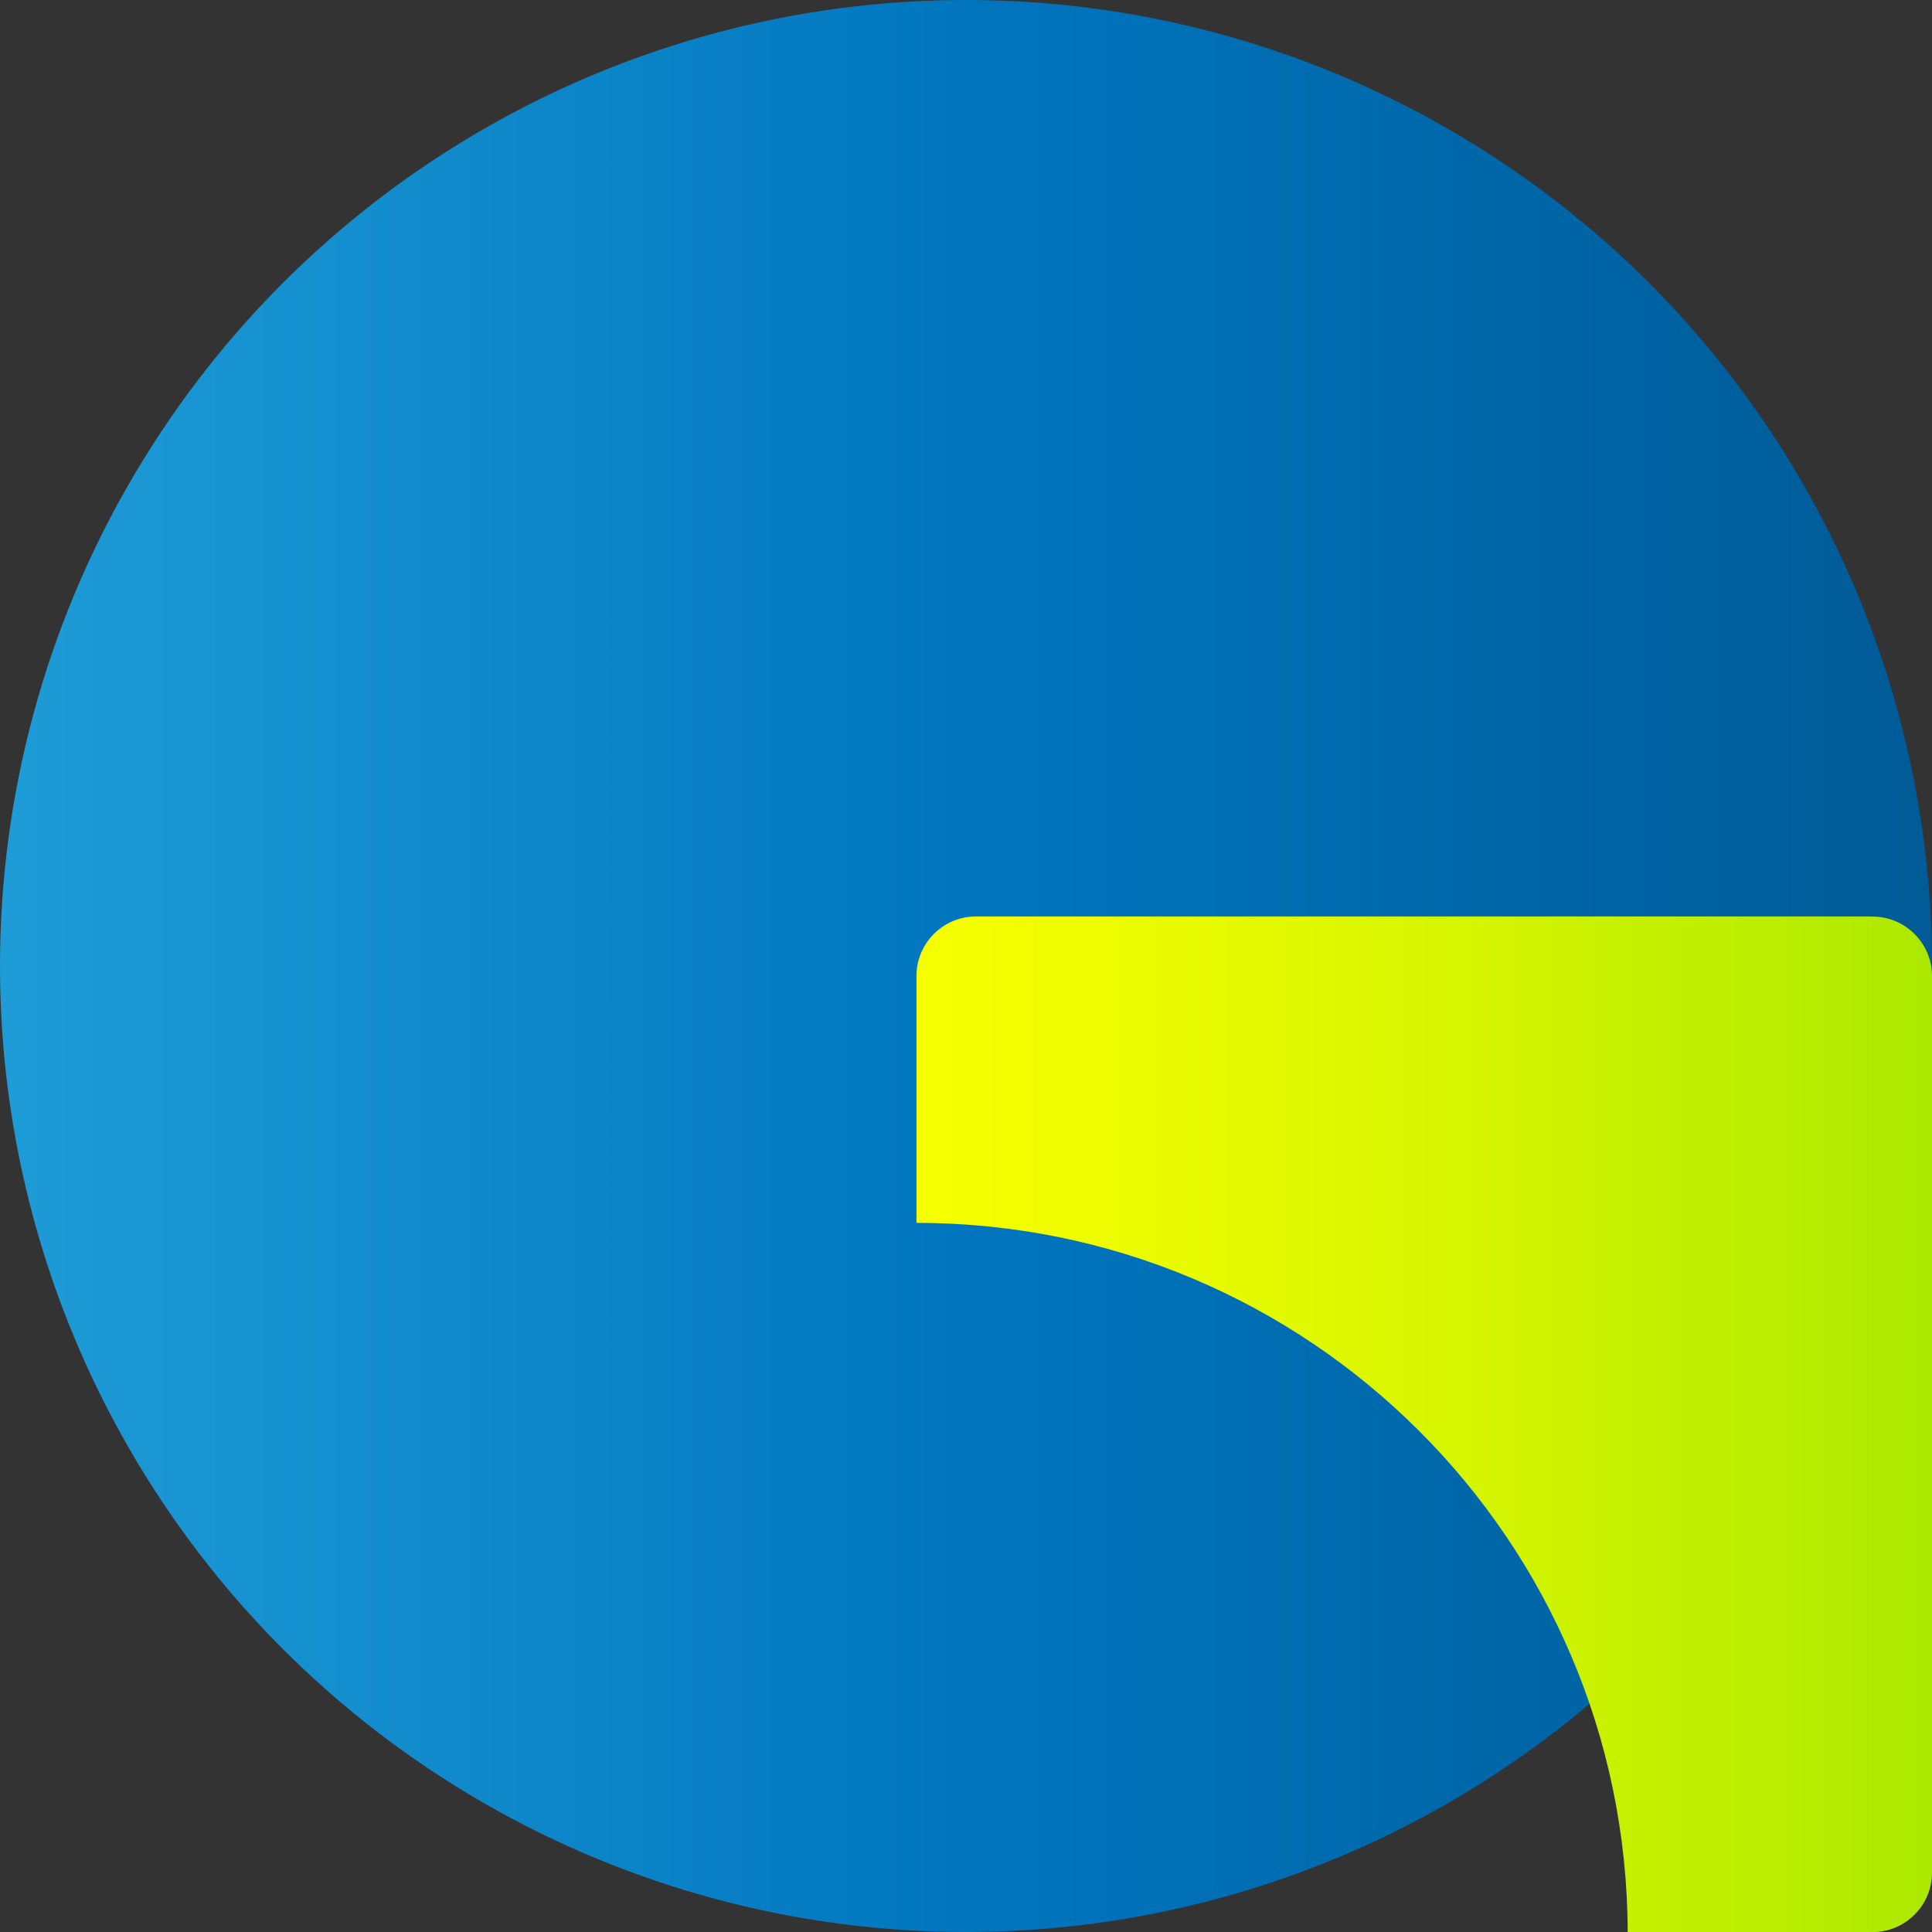 <?xml version="1.0" encoding="UTF-8"?><svg id="b" xmlns="http://www.w3.org/2000/svg" xmlns:xlink="http://www.w3.org/1999/xlink" viewBox="0 0 191.86 191.86"><rect x="0" y="0" width="191.86" height="191.86" fill="#333333" stroke="none"/><defs><style>.f{fill:url(#e);}.g{fill:url(#d);}</style><linearGradient id="d" x1="0" y1="95.93" x2="191.86" y2="95.93" gradientUnits="userSpaceOnUse"><stop offset="0" stop-color="#1e9cd7"/><stop offset=".51" stop-color="#0075be"/><stop offset=".99" stop-color="#005b97"/></linearGradient><linearGradient id="e" x1="91.01" y1="141.44" x2="191.86" y2="141.44" gradientUnits="userSpaceOnUse"><stop offset="0" stop-color="#f6ff00"/><stop offset=".21" stop-color="#ecfc00"/><stop offset=".57" stop-color="#d3f400"/><stop offset=".99" stop-color="#ade900"/></linearGradient></defs><g id="c"><circle class="g" cx="95.93" cy="95.93" r="95.93"/><path class="f" d="m185.95,91.01h-89.03c-3.26,0-5.91,2.65-5.91,5.91v24.52h0c38.94,0,70.52,31.51,70.63,70.43h24.31c3.26,0,5.91-2.65,5.91-5.91v-89.03c0-3.26-2.65-5.91-5.91-5.91Z"/></g></svg>